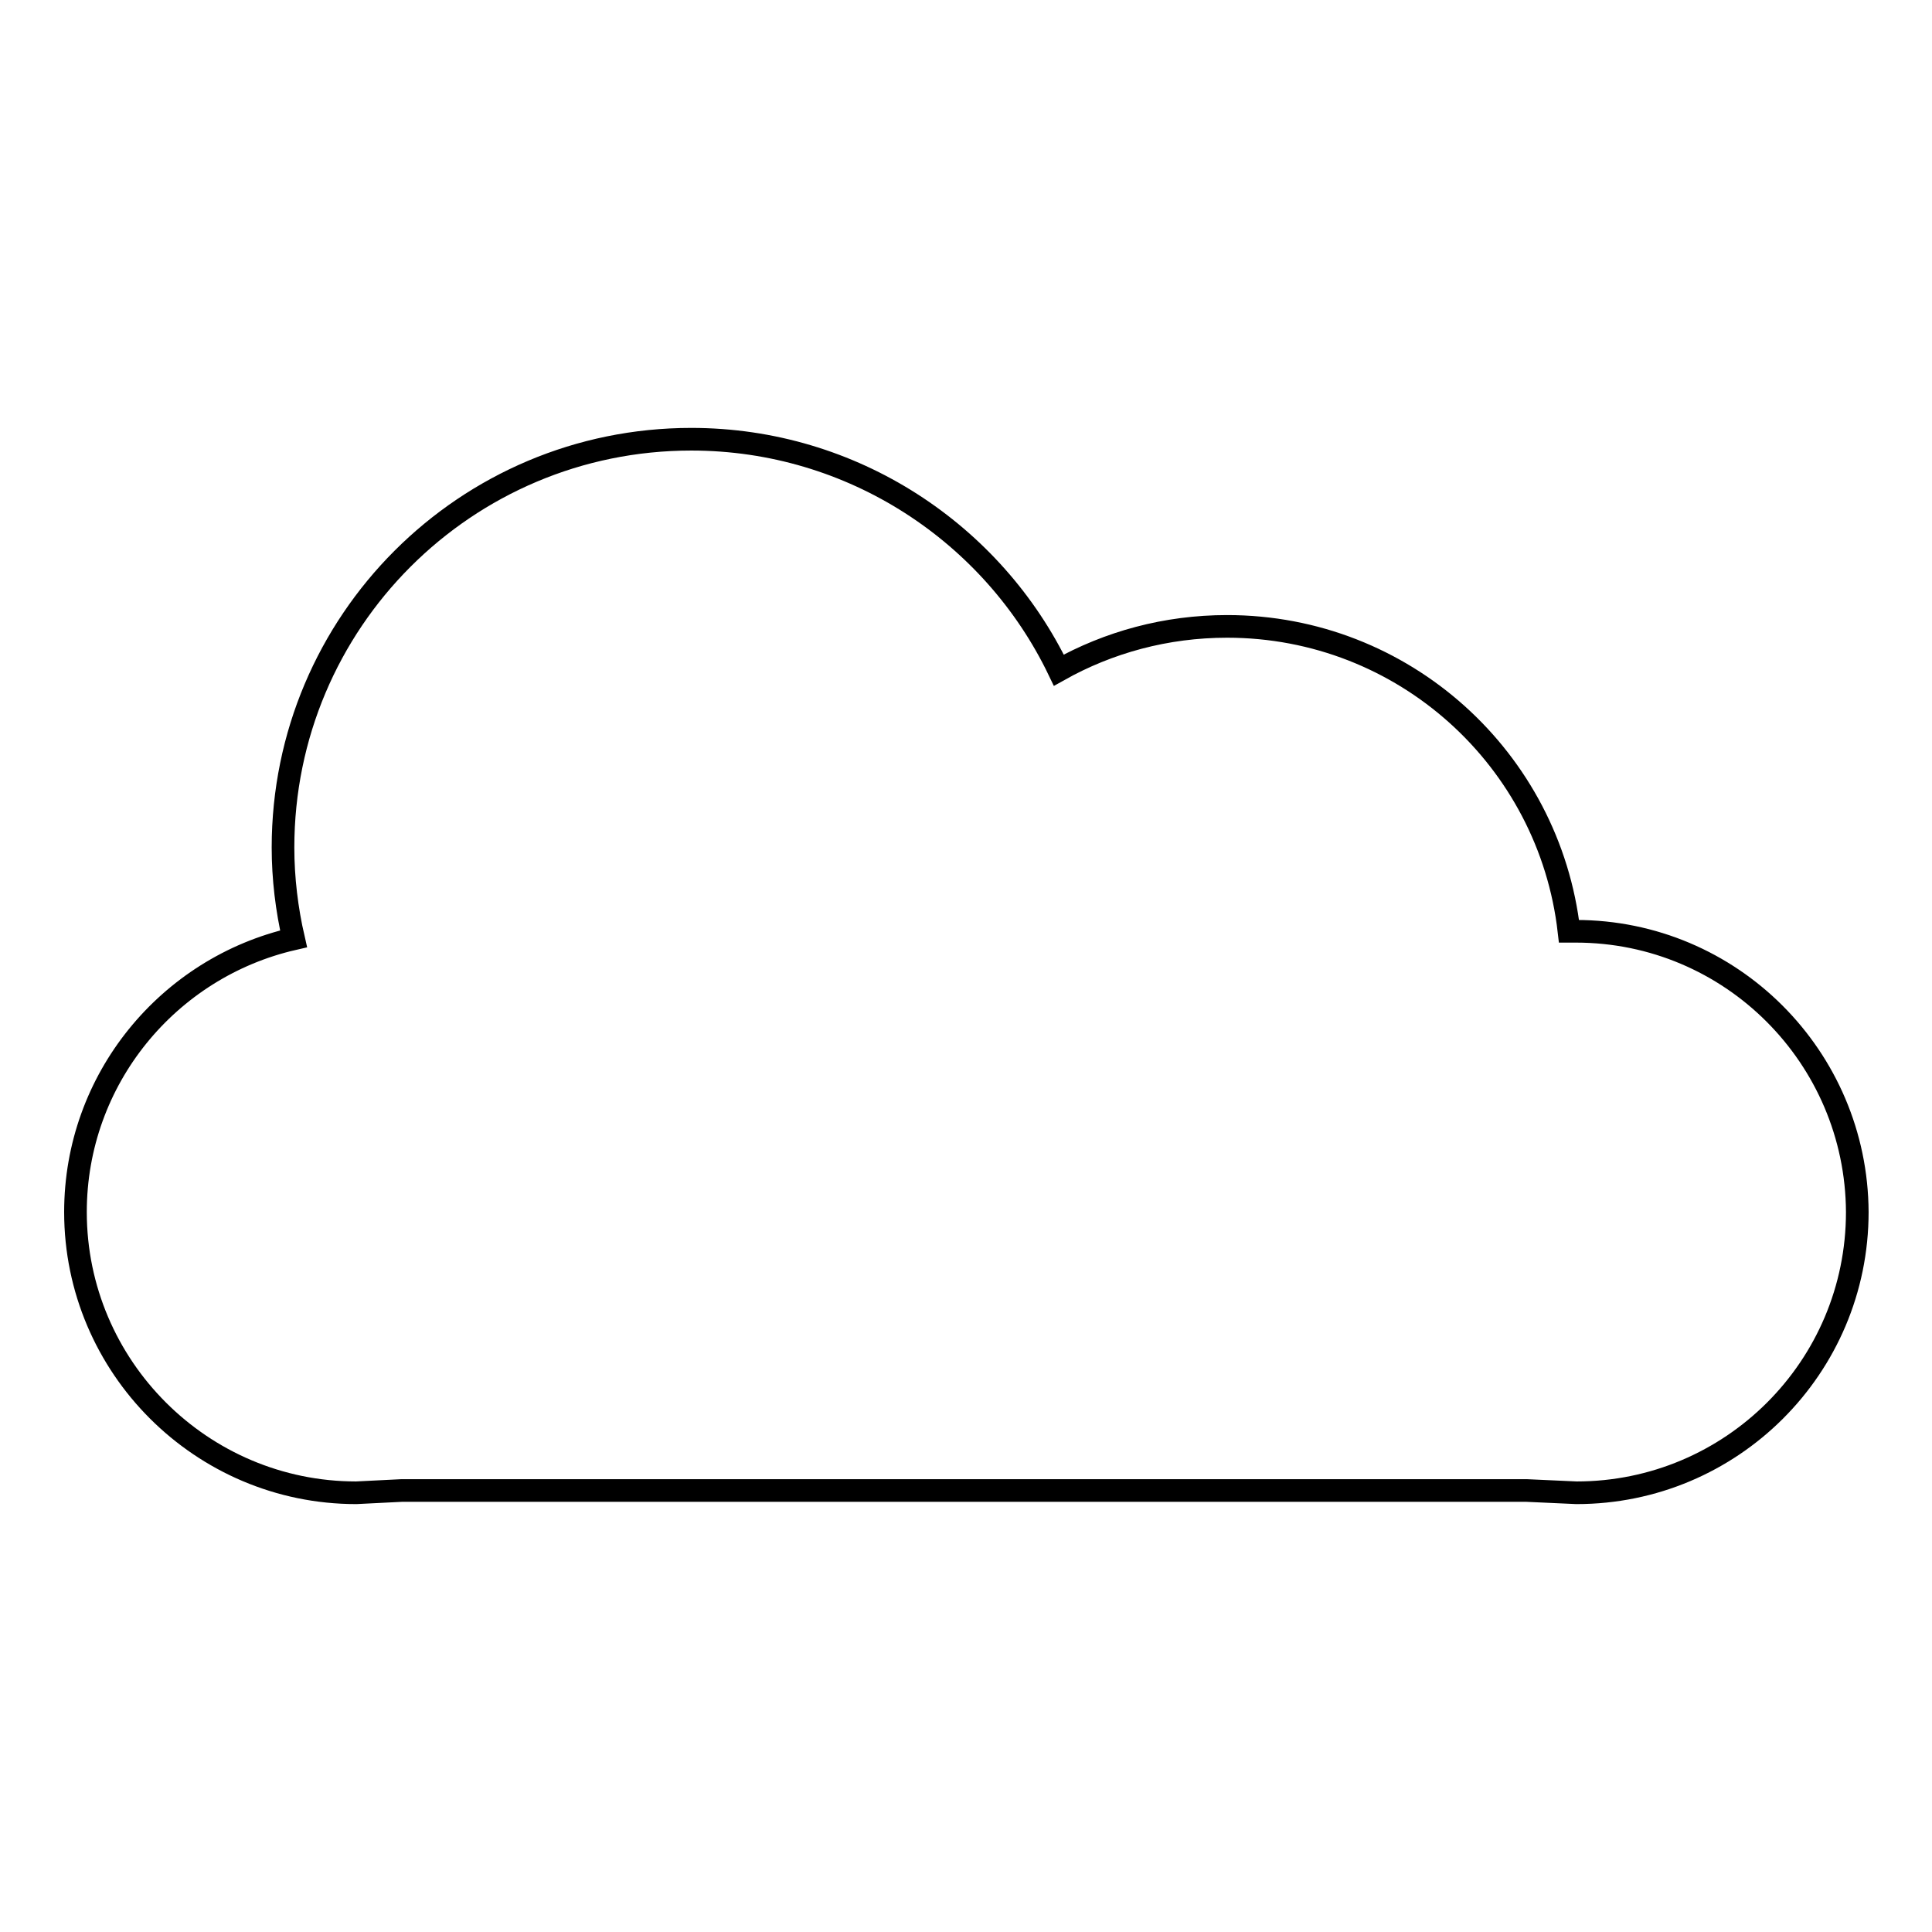 <?xml version="1.0" encoding="utf-8"?>
<!-- Svg Vector Icons : http://www.onlinewebfonts.com/icon -->
<!DOCTYPE svg PUBLIC "-//W3C//DTD SVG 1.1//EN" "http://www.w3.org/Graphics/SVG/1.1/DTD/svg11.dtd">
<svg version="1.1" xmlns="http://www.w3.org/2000/svg" xmlns:xlink="http://www.w3.org/1999/xlink" x="0px" y="0px" viewBox="0 0 256 256" enable-background="new 0 0 256 256" xml:space="preserve">
<g><g><g><path stroke-width="3" fill-opacity="0" stroke="#000000"  d="M208.8,123.4h-0.9C205.3,100.6,186,83,162.6,83c-8.1,0-15.7,2.1-22.3,5.8c-8.7-18.1-27.3-30.6-48.7-30.6c-29.9,0-54.1,24.2-54.1,54.1c0,4.1,0.5,8.2,1.4,12.1C22.3,128.2,10,143,10,160.6c0,20.5,16.7,37.2,37.2,37.2l6-0.3h149.1l6.6,0.3c20.5,0,37.2-16.6,37.2-37.2C246,140.1,229.4,123.4,208.8,123.4z"/></g><g></g><g></g><g></g><g></g><g></g><g></g><g></g><g></g><g></g><g></g><g></g><g></g><g></g><g></g><g></g></g></g>
</svg>